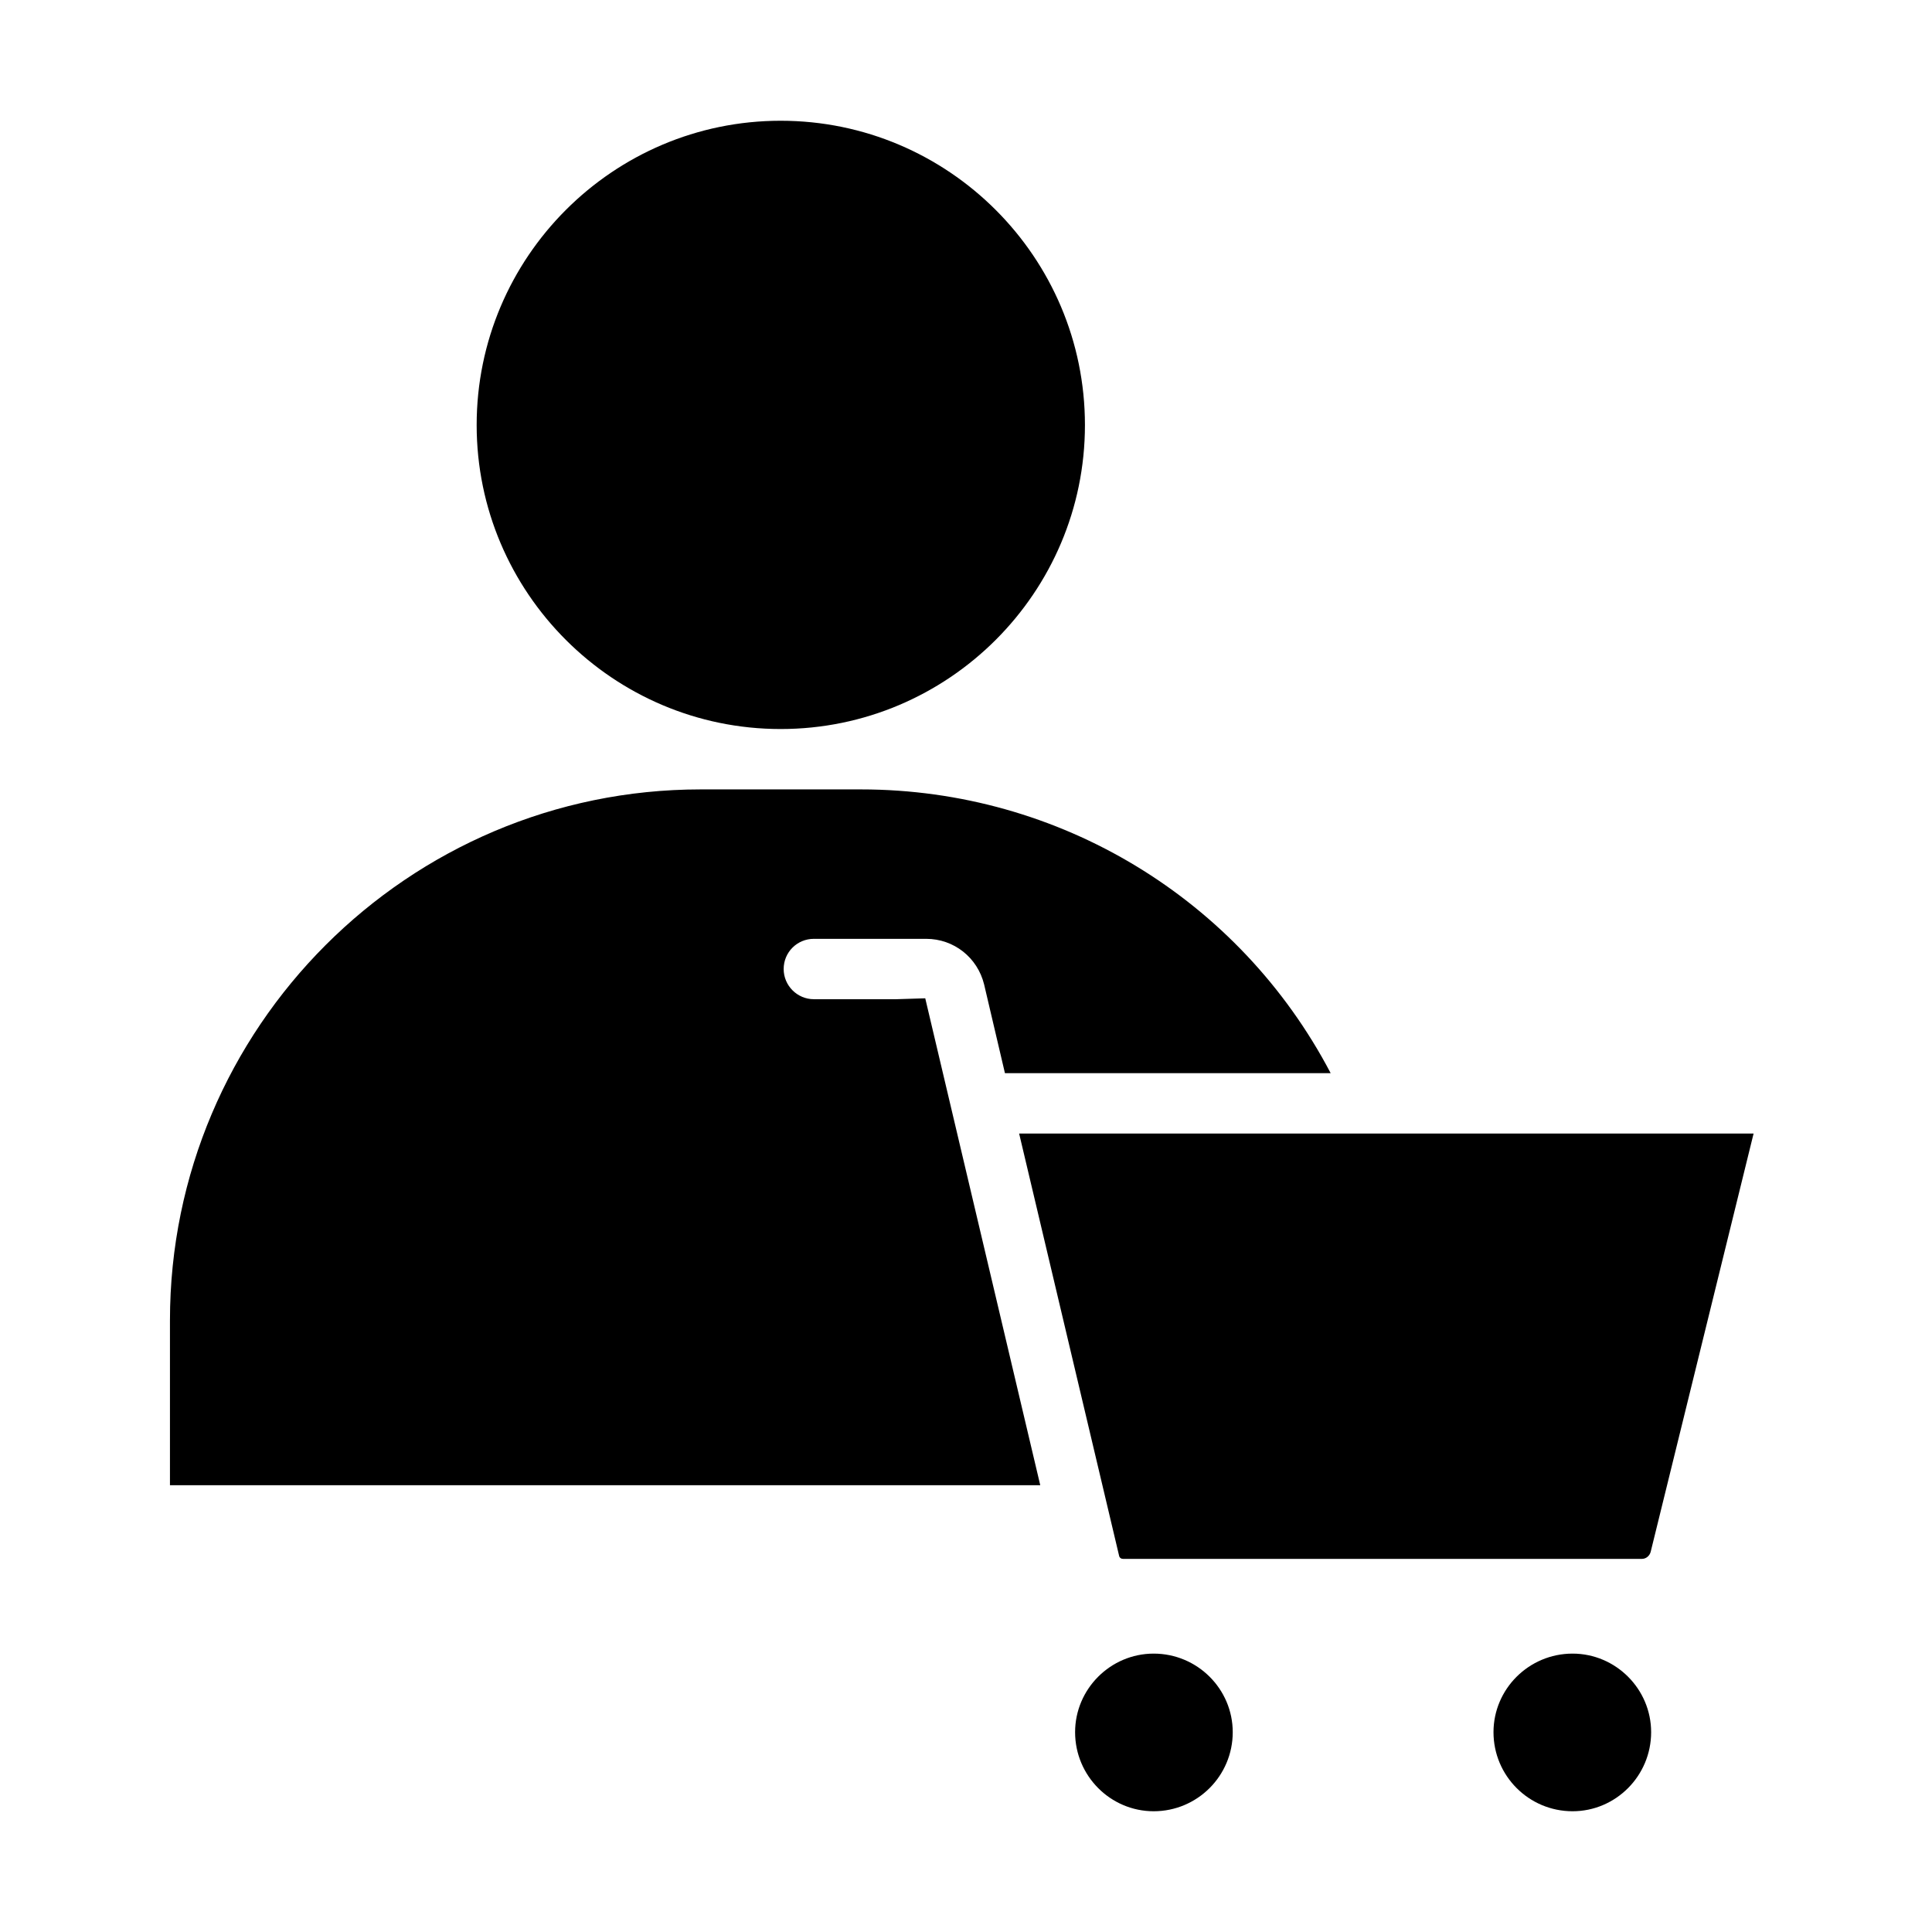 <svg id="Layer_1" viewBox="0 0 64 64" xmlns="http://www.w3.org/2000/svg" data-name="Layer 1"><path d="m35.94 14.08c0-5.56-4.52-10.08-10.08-10.08-5.55 0-10.07 4.52-10.07 10.08 0 5.55 4.52 10.07 10.07 10.07 5.56 0 10.08-4.52 10.08-10.07z"/><path d="m5.63 43.74v5.46h28.83l-3.81-16.13-.96.03h-2.73c-.55 0-1-.45-1-1 0-.56.45-1 1-1h3.72c.92 0 1.7.62 1.92 1.51l.69 2.94h10.79c-3.02-5.76-8.98-9.4-15.56-9.4h-5.31c-9.69 0-17.58 7.89-17.58 17.59z"/><path d="m37.07 51.53c.01.07.07.11.13.11h17.19c.13 0 .25-.09.29-.23l3.41-13.86h-24.33z"/><path d="m52.093 60c1.431 0 2.603-1.172 2.603-2.619 0-1.431-1.172-2.603-2.603-2.603-1.447 0-2.619 1.172-2.619 2.603 0 1.446 1.172 2.619 2.619 2.619z"/><path d="m40.836 57.381c0-1.431-1.172-2.603-2.619-2.603-1.431 0-2.603 1.172-2.603 2.603 0 1.446 1.172 2.619 2.603 2.619 1.446 0 2.619-1.172 2.619-2.619z"/></svg>